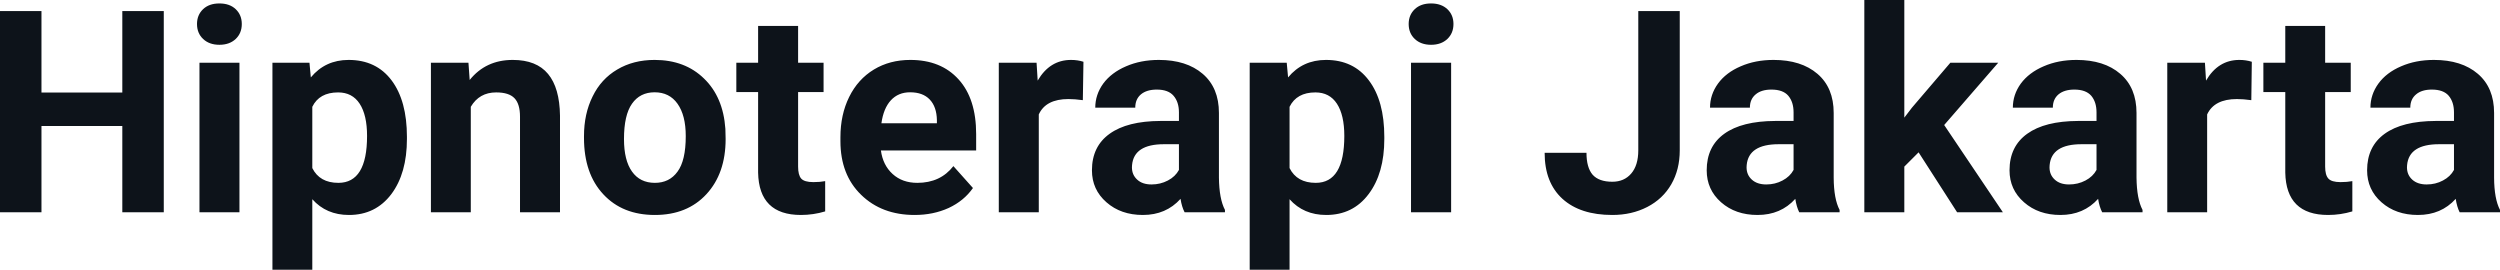 <?xml version="1.0" encoding="UTF-8" standalone="yes"?>
<svg xmlns="http://www.w3.org/2000/svg" width="100%" height="100%" viewBox="0 0 203.17 21.922" fill="#0D131A">
  <path d="M13.31 0.90L13.31 17.25L9.94 17.25L9.94 10.24L3.37 10.24L3.37 17.25L0 17.25L0 0.90L3.37 0.90L3.37 7.52L9.94 7.52L9.94 0.90L13.31 0.90ZM19.46 5.10L19.46 17.25L16.21 17.25L16.21 5.10L19.46 5.10ZM16.01 1.95L16.01 1.95Q16.01 1.22 16.50 0.75Q16.99 0.28 17.83 0.28L17.83 0.28Q18.67 0.28 19.16 0.75Q19.65 1.22 19.65 1.95L19.65 1.95Q19.65 2.70 19.15 3.17Q18.65 3.64 17.83 3.64Q17.01 3.64 16.51 3.17Q16.01 2.70 16.01 1.95ZM33.07 11.12L33.07 11.29Q33.07 14.09 31.80 15.78Q30.52 17.47 28.36 17.47L28.36 17.47Q26.52 17.47 25.38 16.19L25.38 16.19L25.38 21.92L22.14 21.92L22.14 5.10L25.15 5.10L25.26 6.29Q26.44 4.87 28.33 4.87L28.33 4.87Q30.58 4.87 31.83 6.54Q33.07 8.20 33.07 11.12L33.07 11.12ZM29.83 11.05L29.83 11.05Q29.83 9.35 29.23 8.43Q28.63 7.51 27.48 7.51L27.48 7.51Q25.95 7.51 25.38 8.68L25.38 8.68L25.38 13.66Q25.98 14.86 27.50 14.86L27.50 14.86Q29.83 14.86 29.83 11.05ZM35.02 5.10L38.07 5.10L38.17 6.50Q39.48 4.87 41.67 4.87L41.67 4.87Q43.60 4.87 44.54 6.01Q45.48 7.14 45.51 9.40L45.51 9.40L45.51 17.25L42.26 17.25L42.26 9.48Q42.26 8.45 41.81 7.98Q41.36 7.51 40.32 7.51L40.32 7.51Q38.95 7.51 38.26 8.68L38.26 8.68L38.26 17.25L35.02 17.25L35.02 5.10ZM47.46 11.21L47.46 11.06Q47.46 9.25 48.16 7.84Q48.85 6.42 50.16 5.65Q51.47 4.87 53.20 4.87L53.20 4.87Q55.66 4.87 57.21 6.38Q58.77 7.88 58.95 10.47L58.95 10.47L58.97 11.30Q58.97 14.09 57.41 15.78Q55.85 17.47 53.22 17.47Q50.59 17.47 49.03 15.79Q47.46 14.11 47.46 11.21L47.46 11.21ZM50.71 11.30L50.71 11.30Q50.71 13.03 51.36 13.94Q52.01 14.86 53.22 14.86L53.22 14.86Q54.40 14.86 55.06 13.95Q55.73 13.05 55.73 11.06L55.73 11.06Q55.73 9.37 55.06 8.43Q54.40 7.50 53.20 7.50L53.20 7.50Q52.01 7.50 51.36 8.43Q50.71 9.35 50.71 11.30ZM61.61 2.11L64.86 2.11L64.86 5.10L66.93 5.10L66.93 7.48L64.86 7.48L64.86 13.54Q64.86 14.22 65.11 14.51Q65.37 14.80 66.10 14.80L66.10 14.80Q66.64 14.80 67.06 14.72L67.06 14.72L67.06 17.18Q66.10 17.47 65.09 17.47L65.09 17.47Q61.68 17.47 61.61 14.03L61.61 14.03L61.61 7.48L59.84 7.48L59.84 5.10L61.61 5.10L61.61 2.11ZM74.33 17.47L74.33 17.47Q71.66 17.47 69.98 15.83Q68.30 14.20 68.30 11.47L68.30 11.47L68.30 11.15Q68.30 9.32 69.01 7.88Q69.72 6.44 71.02 5.65Q72.31 4.87 73.98 4.87L73.98 4.87Q76.47 4.87 77.90 6.45Q79.33 8.02 79.33 10.90L79.33 10.90L79.33 12.23L71.59 12.23Q71.75 13.42 72.54 14.14Q73.33 14.86 74.55 14.86L74.55 14.86Q76.42 14.86 77.48 13.50L77.48 13.50L79.07 15.28Q78.34 16.32 77.10 16.90Q75.85 17.47 74.33 17.47ZM73.96 7.50L73.96 7.50Q73.00 7.50 72.40 8.15Q71.80 8.80 71.63 10.02L71.63 10.02L76.14 10.02L76.14 9.76Q76.12 8.68 75.56 8.09Q75.00 7.50 73.96 7.50ZM88.05 5.02L88.00 8.14Q87.34 8.05 86.83 8.05L86.83 8.05Q84.99 8.05 84.42 9.30L84.42 9.30L84.42 17.25L81.17 17.25L81.17 5.10L84.24 5.10L84.33 6.55Q85.31 4.87 87.04 4.87L87.04 4.87Q87.58 4.87 88.05 5.02L88.05 5.02ZM99.55 17.25L96.27 17.25Q96.04 16.81 95.94 16.16L95.94 16.16Q94.76 17.47 92.88 17.47L92.88 17.47Q91.09 17.47 89.92 16.44Q88.74 15.41 88.74 13.84L88.74 13.84Q88.74 11.90 90.18 10.87Q91.61 9.84 94.31 9.83L94.31 9.83L95.81 9.83L95.81 9.13Q95.81 8.29 95.37 7.78Q94.94 7.28 94.01 7.28L94.01 7.28Q93.19 7.28 92.72 7.67Q92.26 8.06 92.26 8.75L92.26 8.75L89.01 8.75Q89.01 7.69 89.66 6.79Q90.32 5.90 91.51 5.39Q92.70 4.87 94.18 4.87L94.18 4.87Q96.42 4.87 97.74 6.00Q99.06 7.13 99.06 9.18L99.06 9.18L99.06 14.44Q99.08 16.17 99.55 17.06L99.55 17.06L99.55 17.25ZM93.58 14.99L93.58 14.99Q94.30 14.99 94.91 14.67Q95.52 14.35 95.81 13.81L95.81 13.81L95.81 11.72L94.59 11.72Q92.16 11.72 92 13.41L92 13.41L91.99 13.60Q91.99 14.21 92.42 14.60Q92.84 14.99 93.58 14.99ZM112.50 11.12L112.50 11.29Q112.50 14.09 111.22 15.78Q109.95 17.47 107.78 17.47L107.78 17.47Q105.94 17.47 104.80 16.19L104.80 16.19L104.80 21.92L101.56 21.92L101.56 5.10L104.57 5.10L104.68 6.29Q105.86 4.87 107.76 4.87L107.76 4.87Q110.00 4.87 111.25 6.54Q112.50 8.20 112.50 11.12L112.50 11.12ZM109.25 11.05L109.25 11.05Q109.25 9.35 108.65 8.43Q108.05 7.51 106.90 7.51L106.90 7.51Q105.38 7.51 104.80 8.68L104.80 8.68L104.80 13.66Q105.40 14.86 106.93 14.86L106.93 14.86Q109.25 14.86 109.25 11.05ZM117.93 5.10L117.93 17.25L114.67 17.25L114.67 5.10L117.93 5.10ZM114.48 1.95L114.48 1.95Q114.48 1.22 114.97 0.75Q115.46 0.28 116.30 0.28L116.30 0.28Q117.13 0.28 117.63 0.75Q118.12 1.22 118.12 1.95L118.12 1.95Q118.12 2.70 117.62 3.17Q117.12 3.64 116.30 3.64Q115.48 3.64 114.98 3.17Q114.48 2.70 114.48 1.95ZM133.14 12.22L133.14 0.90L136.51 0.90L136.51 12.22Q136.51 13.78 135.82 14.98Q135.13 16.17 133.87 16.82Q132.61 17.47 131.03 17.47L131.03 17.47Q128.43 17.47 126.98 16.16Q125.53 14.84 125.53 12.42L125.53 12.42L128.93 12.42Q128.93 13.62 129.43 14.20Q129.94 14.77 131.03 14.77L131.03 14.77Q131.99 14.77 132.56 14.11Q133.14 13.44 133.14 12.22L133.14 12.22ZM149.50 17.25L146.22 17.25Q146.00 16.81 145.90 16.16L145.90 16.16Q144.72 17.47 142.83 17.47L142.83 17.47Q141.04 17.47 139.87 16.44Q138.70 15.41 138.70 13.84L138.70 13.84Q138.70 11.90 140.13 10.87Q141.56 9.84 144.27 9.83L144.27 9.83L145.76 9.83L145.76 9.13Q145.76 8.29 145.33 7.78Q144.90 7.28 143.96 7.28L143.96 7.28Q143.14 7.28 142.68 7.67Q142.21 8.06 142.21 8.75L142.21 8.75L138.97 8.75Q138.97 7.69 139.62 6.79Q140.27 5.90 141.46 5.39Q142.65 4.87 144.13 4.87L144.13 4.87Q146.38 4.87 147.70 6.00Q149.02 7.13 149.02 9.18L149.02 9.18L149.02 14.44Q149.03 16.17 149.50 17.06L149.50 17.06L149.50 17.25ZM143.54 14.99L143.54 14.99Q144.26 14.99 144.86 14.67Q145.47 14.35 145.76 13.81L145.76 13.81L145.76 11.72L144.55 11.72Q142.11 11.72 141.95 13.41L141.95 13.41L141.94 13.60Q141.94 14.21 142.37 14.60Q142.80 14.99 143.54 14.99ZM159.05 17.25L155.92 12.38L154.76 13.54L154.76 17.25L151.51 17.25L151.51 0L154.76 0L154.76 9.56L155.38 8.75L158.50 5.10L162.39 5.10L158.00 10.16L162.77 17.25L159.05 17.25ZM174.12 17.25L170.84 17.25Q170.61 16.81 170.51 16.16L170.51 16.16Q169.33 17.47 167.45 17.47L167.45 17.47Q165.66 17.47 164.49 16.44Q163.31 15.41 163.31 13.84L163.31 13.84Q163.31 11.90 164.75 10.87Q166.18 9.84 168.88 9.83L168.88 9.83L170.38 9.83L170.38 9.13Q170.38 8.29 169.95 7.78Q169.51 7.28 168.58 7.28L168.58 7.28Q167.76 7.28 167.29 7.67Q166.83 8.06 166.83 8.75L166.83 8.75L163.58 8.75Q163.58 7.69 164.23 6.79Q164.89 5.90 166.08 5.39Q167.27 4.87 168.75 4.87L168.75 4.87Q171.00 4.87 172.31 6.00Q173.63 7.13 173.63 9.18L173.63 9.18L173.63 14.44Q173.65 16.17 174.12 17.06L174.12 17.06L174.12 17.25ZM168.15 14.99L168.15 14.99Q168.87 14.99 169.48 14.67Q170.09 14.35 170.38 13.81L170.38 13.81L170.38 11.72L169.16 11.72Q166.73 11.72 166.57 13.41L166.57 13.41L166.56 13.60Q166.56 14.21 166.99 14.60Q167.41 14.99 168.15 14.99ZM183.00 5.02L182.96 8.14Q182.29 8.05 181.79 8.05L181.79 8.05Q179.95 8.05 179.37 9.30L179.37 9.30L179.37 17.25L176.13 17.25L176.13 5.10L179.19 5.10L179.28 6.55Q180.26 4.87 181.99 4.87L181.99 4.87Q182.53 4.87 183.00 5.02L183.00 5.02ZM185.72 2.11L188.96 2.11L188.96 5.10L191.04 5.10L191.04 7.48L188.96 7.48L188.96 13.54Q188.96 14.22 189.22 14.51Q189.48 14.80 190.21 14.80L190.21 14.80Q190.75 14.80 191.17 14.72L191.17 14.72L191.17 17.18Q190.21 17.47 189.20 17.47L189.20 17.47Q185.79 17.47 185.72 14.03L185.72 14.03L185.72 7.48L183.94 7.48L183.94 5.10L185.72 5.10L185.72 2.11ZM203.17 17.25L199.89 17.25Q199.67 16.81 199.57 16.16L199.57 16.16Q198.39 17.47 196.50 17.47L196.50 17.47Q194.71 17.47 193.54 16.44Q192.37 15.41 192.37 13.84L192.37 13.84Q192.37 11.90 193.80 10.87Q195.23 9.84 197.94 9.83L197.94 9.83L199.43 9.83L199.43 9.13Q199.43 8.29 199.00 7.78Q198.57 7.28 197.63 7.28L197.63 7.28Q196.81 7.28 196.35 7.67Q195.88 8.06 195.88 8.75L195.88 8.75L192.64 8.75Q192.64 7.69 193.29 6.79Q193.94 5.90 195.13 5.39Q196.32 4.87 197.80 4.87L197.80 4.87Q200.05 4.87 201.37 6.00Q202.69 7.13 202.69 9.18L202.69 9.18L202.69 14.44Q202.70 16.17 203.17 17.06L203.17 17.06L203.17 17.25ZM197.21 14.99L197.21 14.99Q197.93 14.99 198.53 14.67Q199.14 14.35 199.43 13.81L199.43 13.81L199.43 11.72L198.22 11.72Q195.78 11.72 195.62 13.41L195.62 13.41L195.61 13.60Q195.61 14.21 196.04 14.60Q196.47 14.99 197.21 14.99Z" preserveAspectRatio="none"/>
</svg>